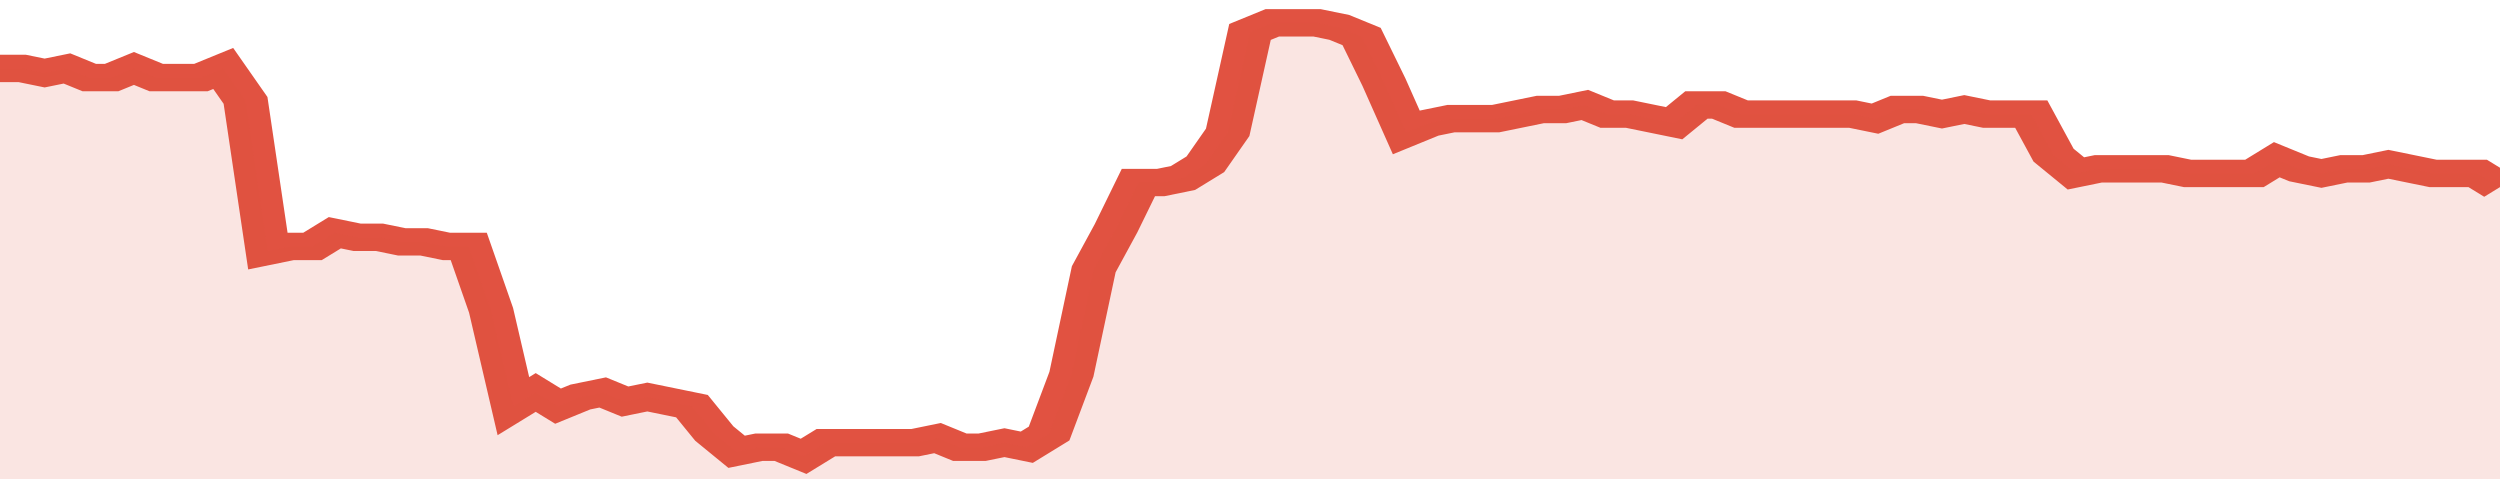 <svg xmlns="http://www.w3.org/2000/svg" viewBox="0 0 336 105" width="120" height="23" preserveAspectRatio="none">
				 <polyline fill="none" stroke="#E15241" stroke-width="6" points="0, 15 3, 15 6, 16 9, 15 12, 17 15, 17 18, 15 21, 17 24, 17 27, 17 30, 15 33, 22 36, 55 39, 54 42, 54 45, 51 48, 52 51, 52 54, 53 57, 53 60, 54 63, 54 66, 68 69, 89 72, 86 75, 89 78, 87 81, 86 84, 88 87, 87 90, 88 93, 89 96, 95 99, 99 102, 98 105, 98 108, 100 111, 97 114, 97 117, 97 120, 97 123, 97 126, 96 129, 98 132, 98 135, 97 138, 98 141, 95 144, 82 147, 59 150, 50 153, 40 156, 40 159, 39 162, 36 165, 29 168, 7 171, 5 174, 5 177, 5 180, 6 183, 8 186, 18 189, 29 192, 27 195, 26 198, 26 201, 26 204, 25 207, 24 210, 24 213, 23 216, 25 219, 25 222, 26 225, 27 228, 23 231, 23 234, 25 237, 25 240, 25 243, 25 246, 25 249, 25 252, 26 255, 24 258, 24 261, 25 264, 24 267, 25 270, 25 273, 25 276, 34 279, 38 282, 37 285, 37 288, 37 291, 37 294, 38 297, 38 300, 38 303, 38 306, 35 309, 37 312, 38 315, 37 318, 37 321, 36 324, 37 327, 38 330, 38 333, 38 336, 41 336, 41 "> </polyline>
				 <polygon fill="#E15241" opacity="0.15" points="0, 105 0, 15 3, 15 6, 16 9, 15 12, 17 15, 17 18, 15 21, 17 24, 17 27, 17 30, 15 33, 22 36, 55 39, 54 42, 54 45, 51 48, 52 51, 52 54, 53 57, 53 60, 54 63, 54 66, 68 69, 89 72, 86 75, 89 78, 87 81, 86 84, 88 87, 87 90, 88 93, 89 96, 95 99, 99 102, 98 105, 98 108, 100 111, 97 114, 97 117, 97 120, 97 123, 97 126, 96 129, 98 132, 98 135, 97 138, 98 141, 95 144, 82 147, 59 150, 50 153, 40 156, 40 159, 39 162, 36 165, 29 168, 7 171, 5 174, 5 177, 5 180, 6 183, 8 186, 18 189, 29 192, 27 195, 26 198, 26 201, 26 204, 25 207, 24 210, 24 213, 23 216, 25 219, 25 222, 26 225, 27 228, 23 231, 23 234, 25 237, 25 240, 25 243, 25 246, 25 249, 25 252, 26 255, 24 258, 24 261, 25 264, 24 267, 25 270, 25 273, 25 276, 34 279, 38 282, 37 285, 37 288, 37 291, 37 294, 38 297, 38 300, 38 303, 38 306, 35 309, 37 312, 38 315, 37 318, 37 321, 36 324, 37 327, 38 330, 38 333, 38 336, 41 336, 105 "></polygon>
			</svg>
